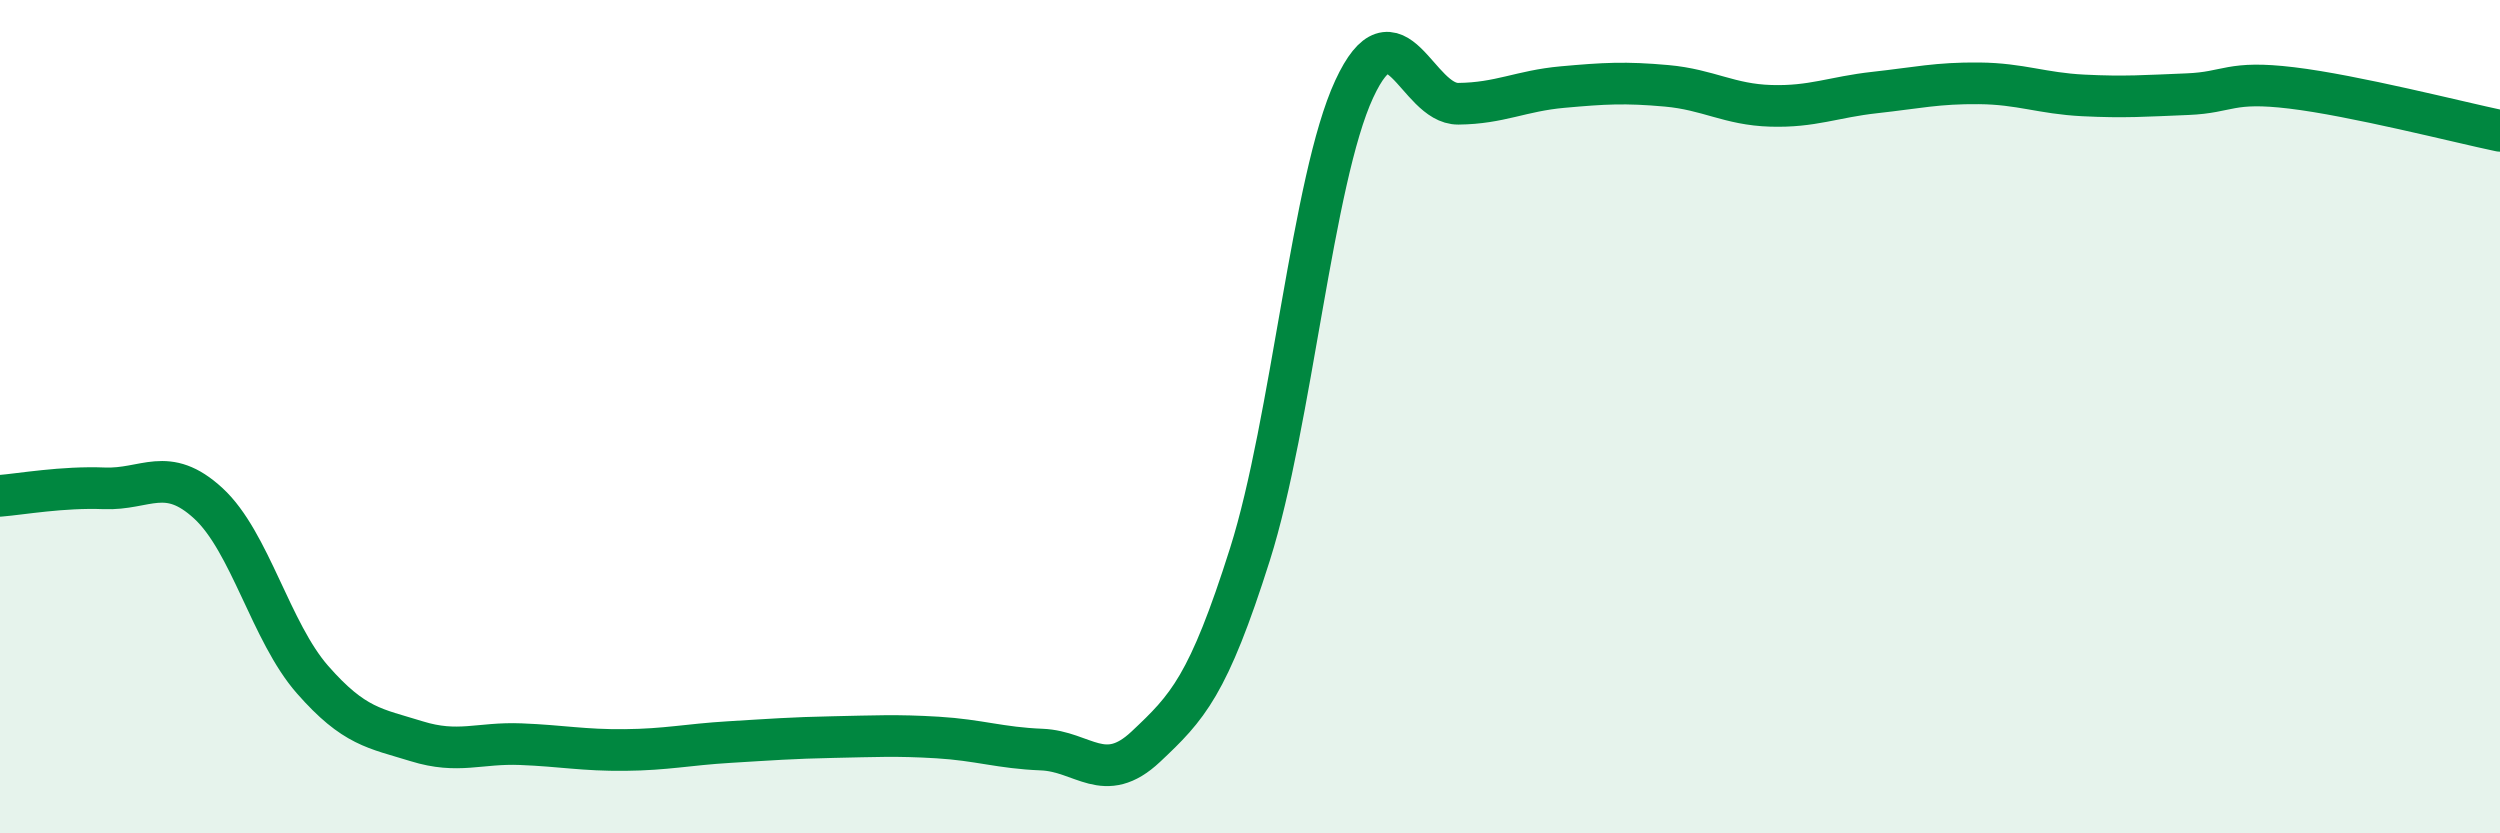 
    <svg width="60" height="20" viewBox="0 0 60 20" xmlns="http://www.w3.org/2000/svg">
      <path
        d="M 0,11.9 C 0.5,11.86 1.5,11.68 2.5,11.72 C 3.5,11.76 4,11.16 5,12.08 C 6,13 6.5,15.17 7.5,16.31 C 8.5,17.45 9,17.48 10,17.79 C 11,18.1 11.5,17.82 12.5,17.86 C 13.5,17.9 14,18.01 15,18 C 16,17.99 16.5,17.87 17.5,17.81 C 18.5,17.75 19,17.71 20,17.69 C 21,17.67 21.5,17.64 22.5,17.7 C 23.5,17.76 24,17.95 25,17.99 C 26,18.03 26.5,18.86 27.5,17.92 C 28.5,16.98 29,16.46 30,13.3 C 31,10.14 31.5,4.3 32.5,2.14 C 33.5,-0.02 34,2.5 35,2.49 C 36,2.48 36.5,2.18 37.5,2.09 C 38.5,2 39,1.97 40,2.06 C 41,2.15 41.5,2.51 42.5,2.54 C 43.5,2.57 44,2.33 45,2.22 C 46,2.11 46.5,1.99 47.5,2 C 48.5,2.01 49,2.24 50,2.29 C 51,2.34 51.5,2.3 52.5,2.26 C 53.5,2.22 53.5,1.93 55,2.11 C 56.5,2.29 59,2.93 60,3.14L60 20L0 20Z"
        fill="#008740"
        opacity="0.1"
        stroke-linecap="round"
        stroke-linejoin="round"
      />
      <path
        d="M 0,11.9 C 0.5,11.86 1.5,11.68 2.5,11.72 C 3.5,11.76 4,11.16 5,12.08 C 6,13 6.5,15.17 7.5,16.31 C 8.5,17.45 9,17.48 10,17.79 C 11,18.1 11.5,17.82 12.5,17.86 C 13.5,17.9 14,18.01 15,18 C 16,17.99 16.5,17.87 17.5,17.81 C 18.5,17.75 19,17.71 20,17.69 C 21,17.67 21.5,17.64 22.5,17.7 C 23.5,17.76 24,17.95 25,17.99 C 26,18.03 26.5,18.86 27.5,17.92 C 28.5,16.98 29,16.46 30,13.3 C 31,10.14 31.5,4.3 32.5,2.14 C 33.5,-0.02 34,2.5 35,2.49 C 36,2.48 36.5,2.18 37.5,2.09 C 38.5,2 39,1.97 40,2.06 C 41,2.15 41.5,2.51 42.5,2.54 C 43.5,2.57 44,2.33 45,2.22 C 46,2.11 46.5,1.99 47.5,2 C 48.5,2.01 49,2.24 50,2.29 C 51,2.34 51.5,2.3 52.5,2.26 C 53.5,2.22 53.5,1.93 55,2.11 C 56.5,2.29 59,2.93 60,3.14"
        stroke="#008740"
        stroke-width="1"
        fill="none"
        stroke-linecap="round"
        stroke-linejoin="round"
      />
    </svg>
  